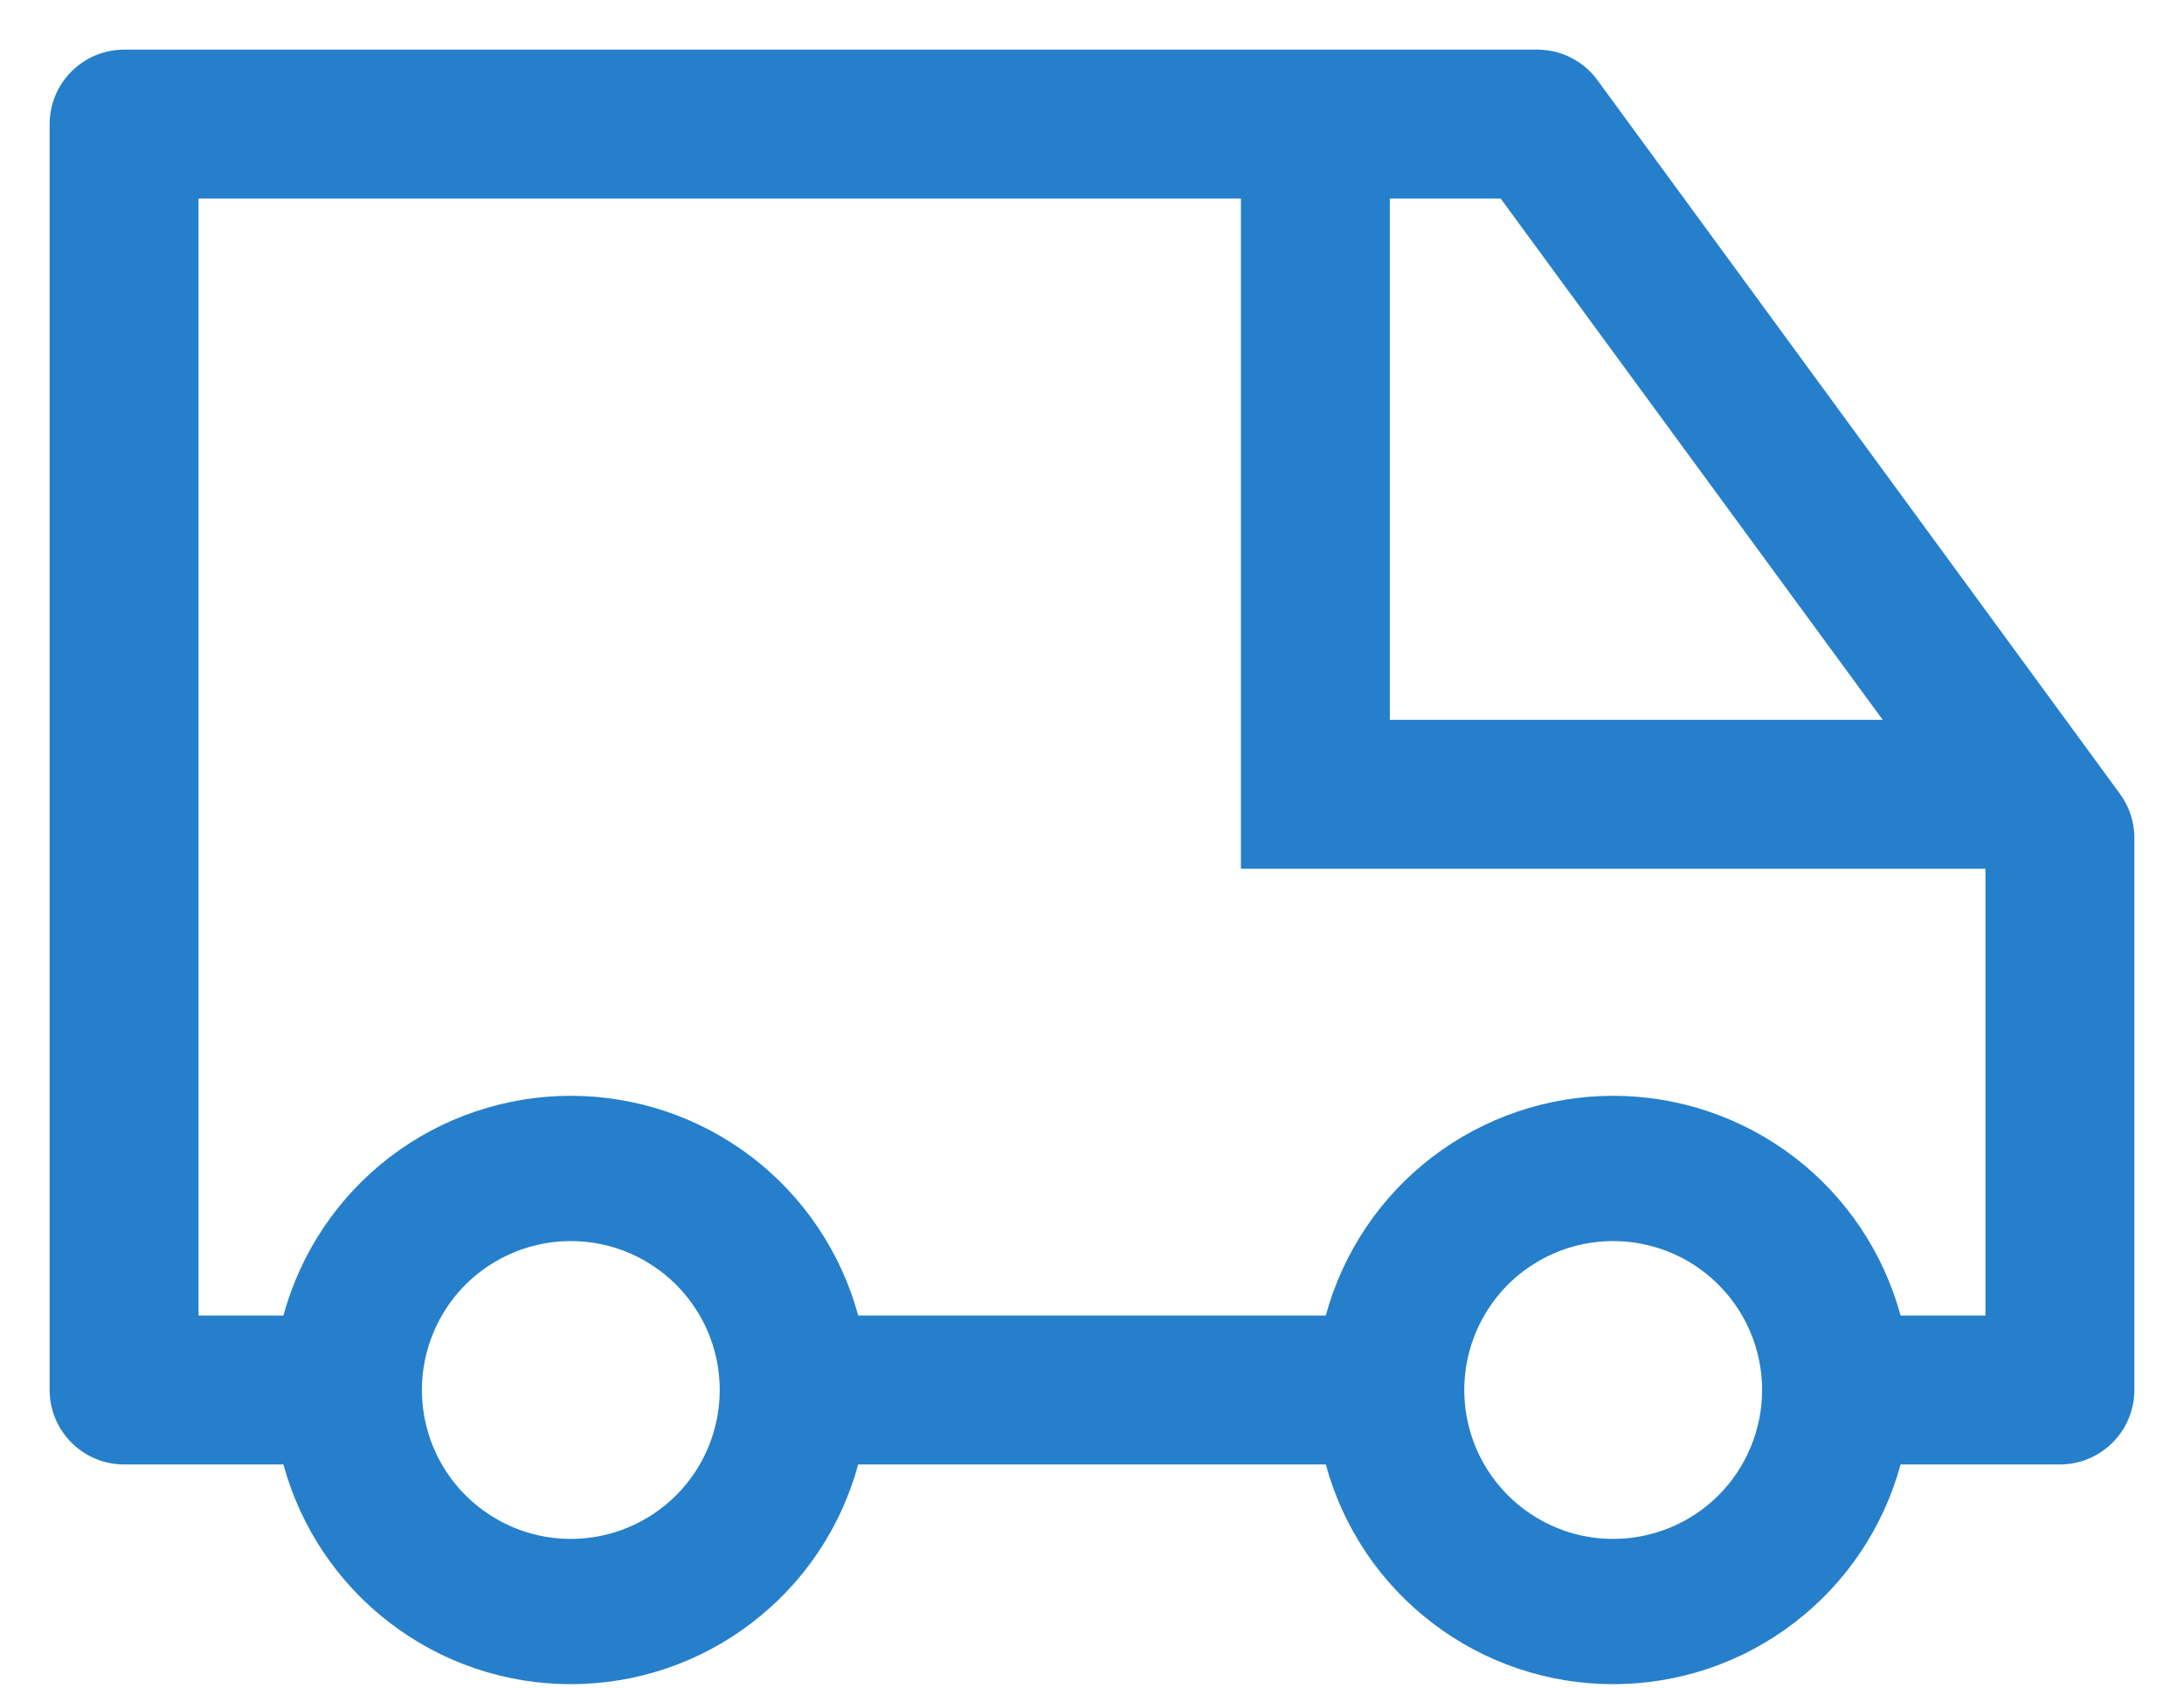<svg width="22" height="17" viewBox="0 0 22 17" fill="none" xmlns="http://www.w3.org/2000/svg">
<path d="M21.358 8L16.108 0.83C16.04 0.73 15.95 0.648 15.844 0.591C15.738 0.533 15.62 0.502 15.5 0.5H1.25C1.051 0.5 0.86 0.579 0.72 0.72C0.579 0.86 0.5 1.051 0.5 1.25V14C0.5 14.199 0.579 14.39 0.72 14.53C0.86 14.671 1.051 14.75 1.25 14.75H2.855C3.028 15.386 3.405 15.947 3.928 16.346C4.451 16.747 5.091 16.963 5.75 16.963C6.409 16.963 7.049 16.747 7.572 16.346C8.095 15.947 8.472 15.386 8.645 14.75H13.355C13.528 15.386 13.905 15.947 14.428 16.346C14.951 16.747 15.591 16.963 16.25 16.963C16.909 16.963 17.549 16.747 18.072 16.346C18.595 15.947 18.972 15.386 19.145 14.75H20.75C20.949 14.75 21.14 14.671 21.28 14.53C21.421 14.39 21.5 14.199 21.5 14V8.42C21.496 8.269 21.446 8.122 21.358 8ZM14 2H15.117L18.965 7.25H14V2ZM5.75 15.5C5.453 15.5 5.163 15.412 4.917 15.247C4.67 15.082 4.478 14.848 4.364 14.574C4.251 14.3 4.221 13.998 4.279 13.707C4.337 13.416 4.48 13.149 4.689 12.939C4.899 12.73 5.166 12.587 5.457 12.529C5.748 12.471 6.05 12.501 6.324 12.614C6.598 12.728 6.832 12.92 6.997 13.167C7.162 13.413 7.25 13.703 7.25 14C7.25 14.398 7.092 14.779 6.811 15.061C6.529 15.342 6.148 15.5 5.75 15.5ZM16.25 15.5C15.953 15.5 15.663 15.412 15.417 15.247C15.17 15.082 14.978 14.848 14.864 14.574C14.751 14.3 14.721 13.998 14.779 13.707C14.837 13.416 14.98 13.149 15.189 12.939C15.399 12.73 15.666 12.587 15.957 12.529C16.248 12.471 16.55 12.501 16.824 12.614C17.098 12.728 17.332 12.92 17.497 13.167C17.662 13.413 17.75 13.703 17.75 14C17.75 14.398 17.592 14.779 17.311 15.061C17.029 15.342 16.648 15.5 16.25 15.5ZM20 13.25H19.145C18.972 12.614 18.595 12.053 18.072 11.653C17.549 11.254 16.909 11.037 16.25 11.037C15.591 11.037 14.951 11.254 14.428 11.653C13.905 12.053 13.528 12.614 13.355 13.25H8.645C8.472 12.614 8.095 12.053 7.572 11.653C7.049 11.254 6.409 11.037 5.75 11.037C5.091 11.037 4.451 11.254 3.928 11.653C3.405 12.053 3.028 12.614 2.855 13.25H2V2H12.5V8.75H20V13.25Z" fill="#267FCA"/>
</svg>
